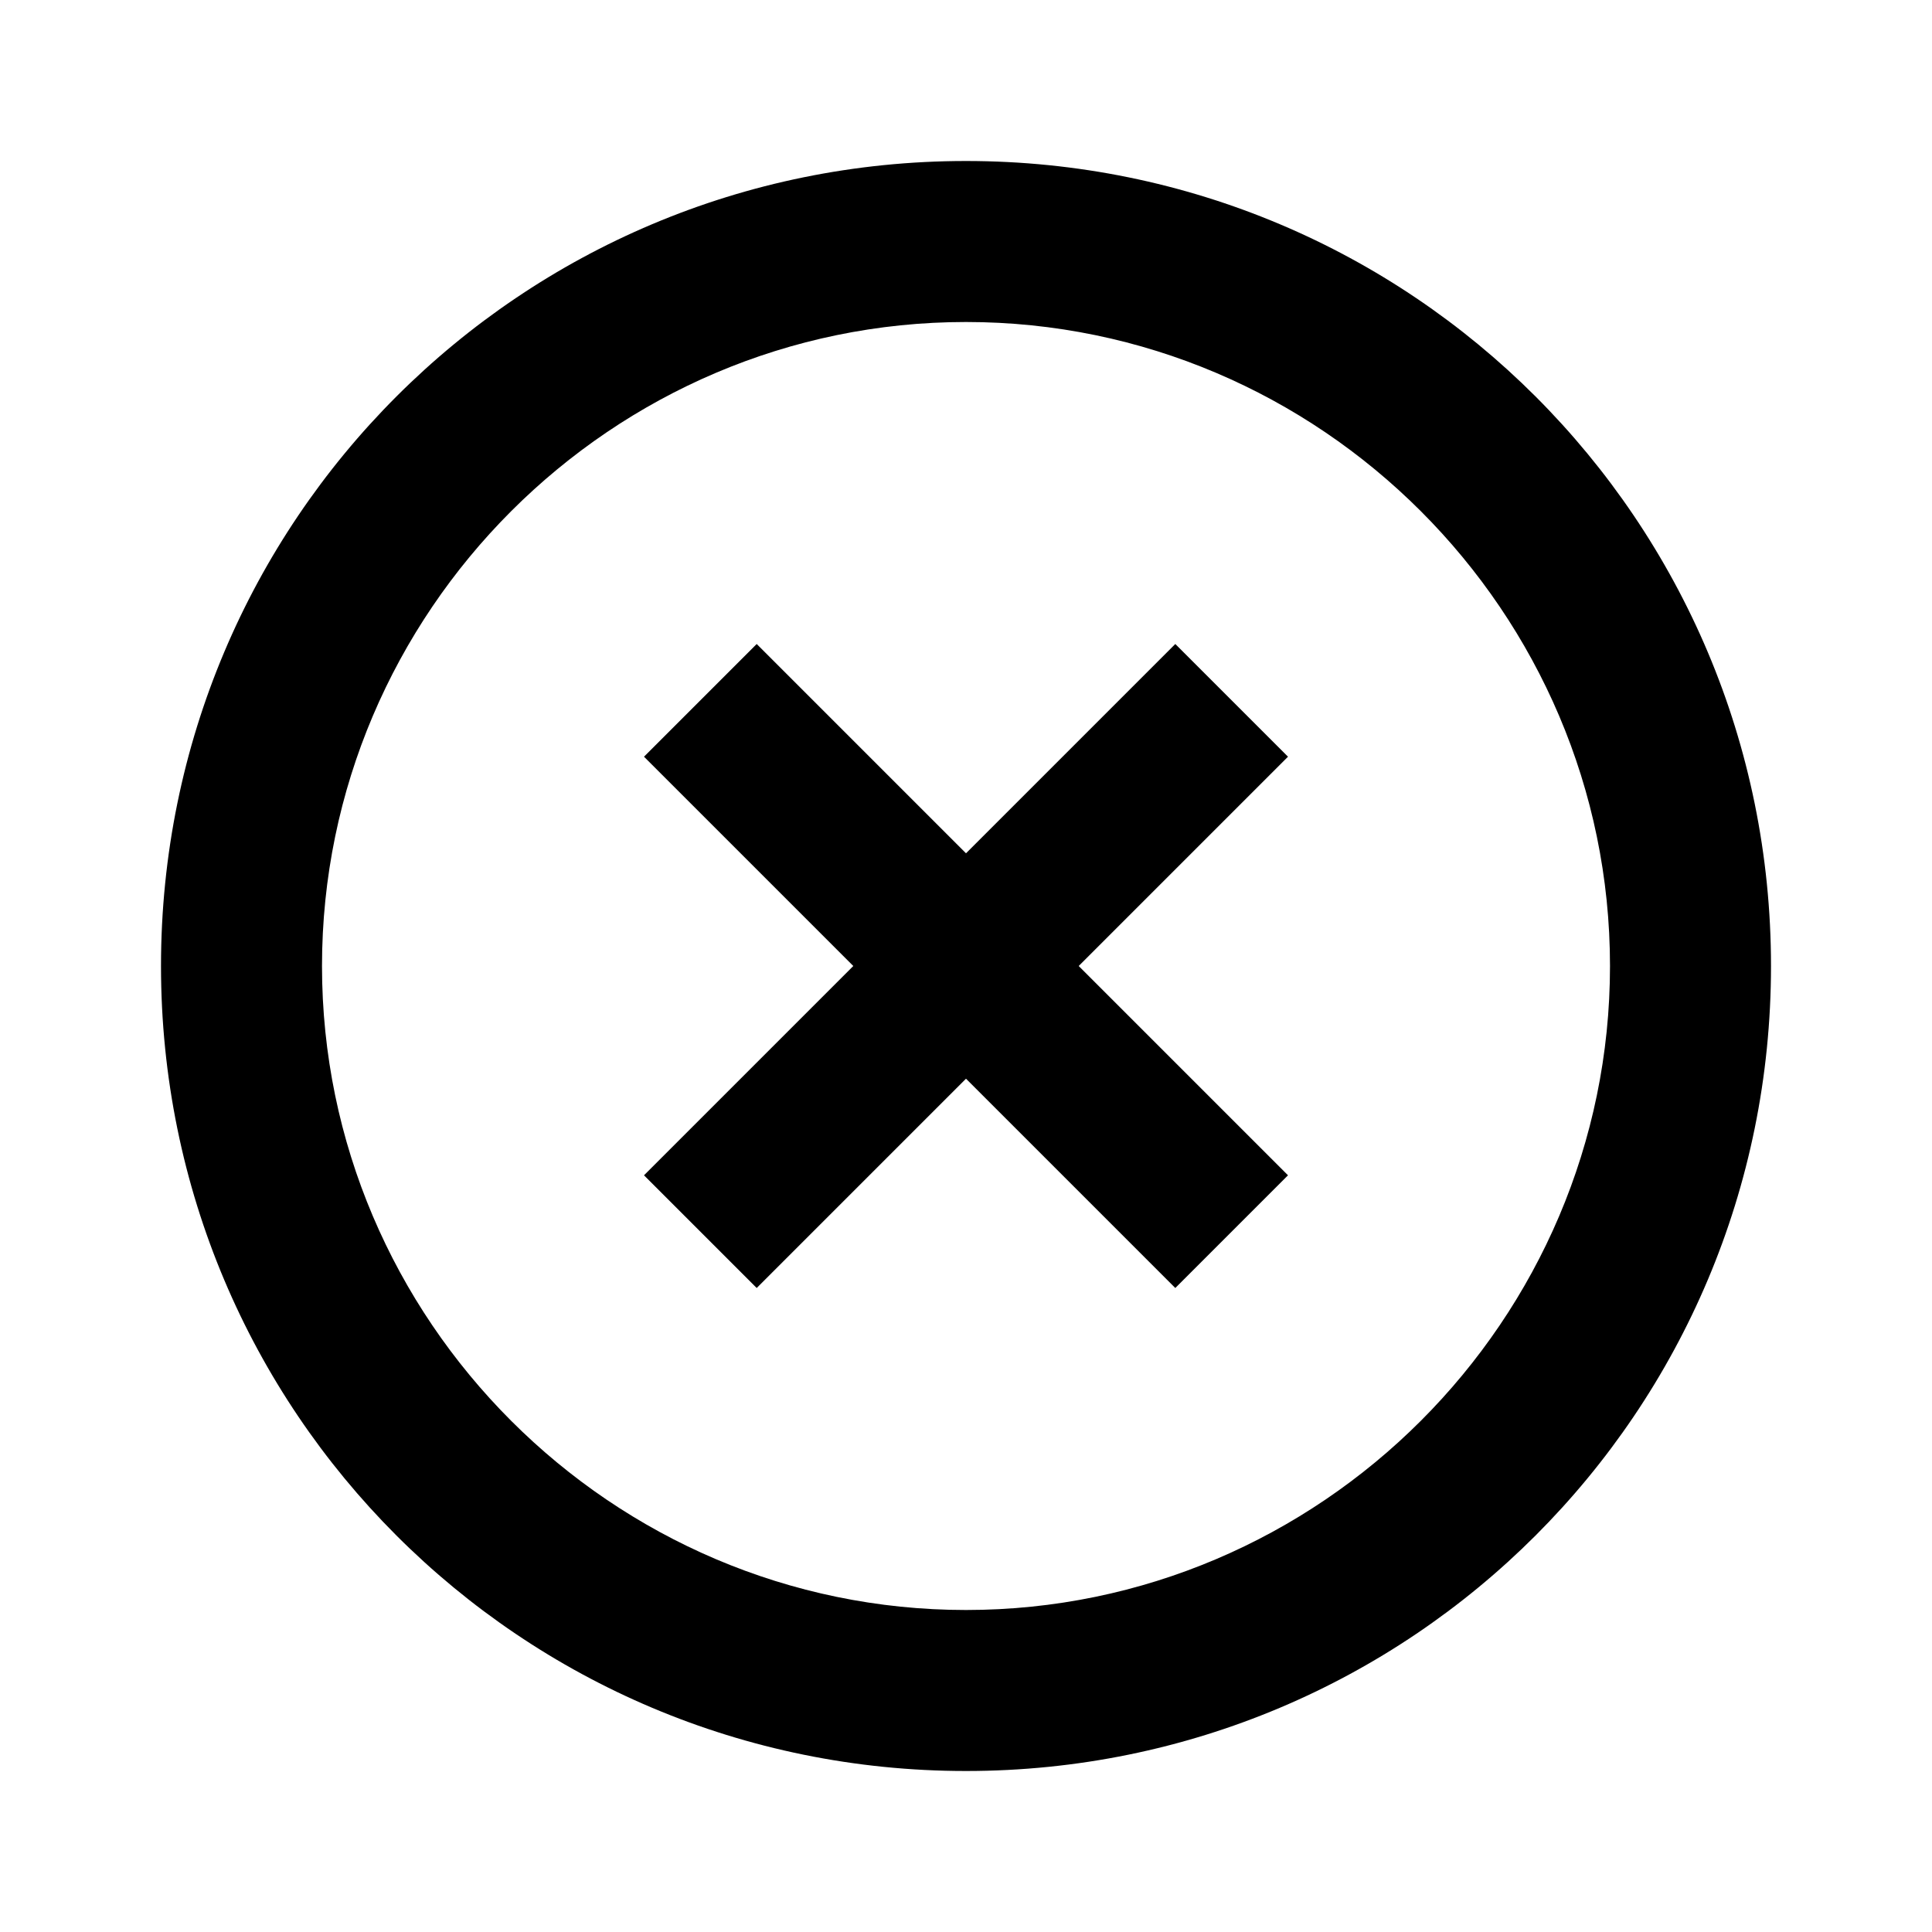 <?xml version="1.0" encoding="utf-8"?>
<!-- Generator: Adobe Illustrator 25.0.0, SVG Export Plug-In . SVG Version: 6.00 Build 0)  -->
<svg version="1.1" id="Capa_1" xmlns="http://www.w3.org/2000/svg" xmlns:xlink="http://www.w3.org/1999/xlink" x="0px" y="0px"
	 viewBox="0 0 36 36" style="enable-background:new 0 0 36 36;" xml:space="preserve">
<path d="M21.9,12L18,15.9L14.1,12L12,14.1l3.9,3.9L12,21.9l2.1,2.1l3.9-3.9l3.9,3.9l2.1-2.1L20.1,18l3.9-3.9L21.9,12z M18,3
	C9.7,3,3,9.7,3,18s6.7,15,15,15s15-6.7,15-15S26.3,3,18,3z M18,30c-6.6,0-12-5.4-12-12S11.4,6,18,6s12,5.4,12,12S24.6,30,18,30z"/>
</svg>
